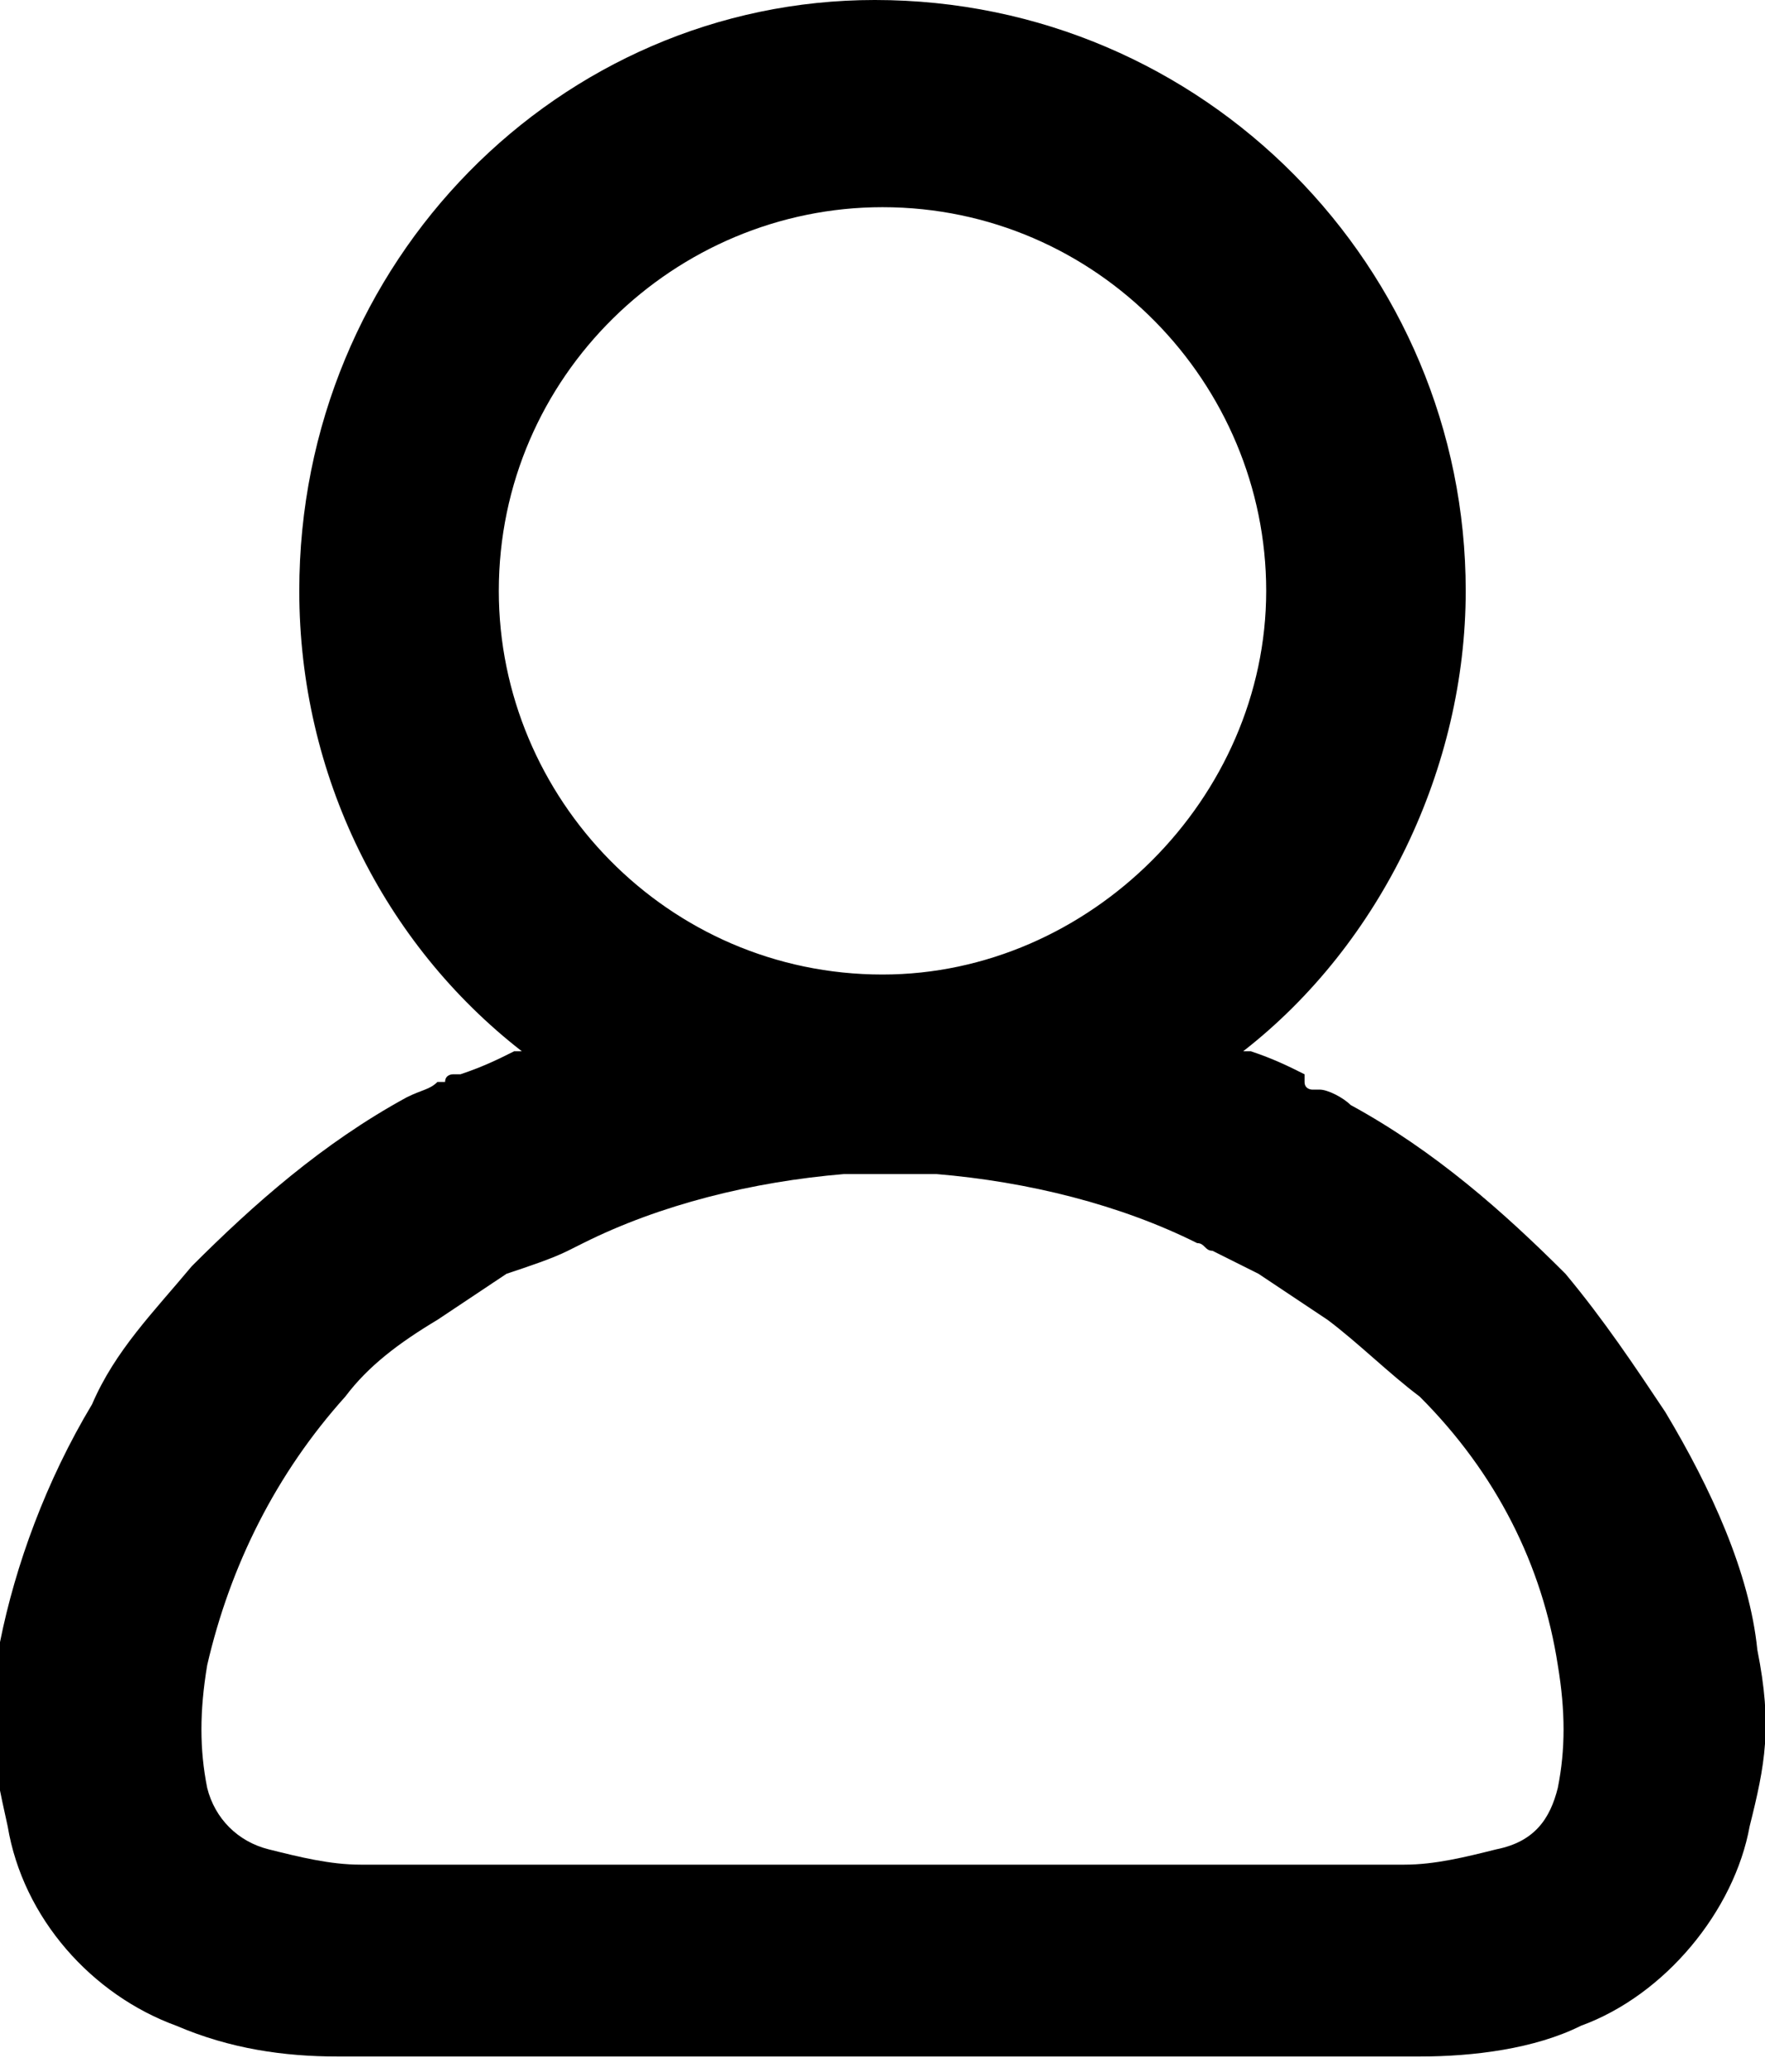 <?xml version="1.0" encoding="utf-8"?>
<!-- Generator: Adobe Illustrator 23.0.1, SVG Export Plug-In . SVG Version: 6.00 Build 0)  -->
<svg version="1.1" id="Laag_1" xmlns="http://www.w3.org/2000/svg" xmlns:xlink="http://www.w3.org/1999/xlink" x="0px" y="0px"
	 viewBox="0 0 23 27" style="enable-background:new 0 0 23 27;" xml:space="preserve">
<path d="M22.9,21.5c-0.1-1-0.6-2.1-1.2-3.1c-0.4-0.6-0.8-1.2-1.3-1.8c-0.8-0.8-1.7-1.6-2.8-2.2c-0.1-0.1-0.3-0.2-0.4-0.2l-0.1,0
	c0,0-0.1,0-0.1-0.1L17,14c-0.2-0.1-0.4-0.2-0.7-0.3l-0.1,0c0,0,0,0,0,0c1.8-1.4,2.9-3.7,2.9-6c0-4.2-3.4-7.7-7.7-7.7
	C7.3,0,3.9,3.4,3.9,7.7c0,2.4,1.1,4.6,2.9,6c0,0,0,0,0,0l-0.1,0c-0.2,0.1-0.4,0.2-0.7,0.3l-0.1,0c0,0-0.1,0-0.1,0.1l-0.1,0
	c-0.1,0.1-0.2,0.1-0.4,0.2c-1.1,0.6-2,1.4-2.8,2.2c-0.5,0.6-1,1.1-1.3,1.8c-0.6,1-1,2.1-1.2,3.1c-0.2,1-0.1,1.5,0.1,2.4
	c0.2,1.2,1.1,2.2,2.2,2.6c0.7,0.3,1.4,0.4,2.1,0.4l13.6,0l0.5,0c0.7,0,1.5-0.1,2.1-0.4c1.1-0.4,2-1.5,2.2-2.6
	C23,23,23.1,22.5,22.9,21.5z M16.2,13.9C16.2,13.9,16.2,13.9,16.2,13.9L16.2,13.9L16.2,13.9z M7.4,16.3l0.2-0.1
	c1-0.5,2.2-0.8,3.4-0.9c0.1,0,0.3,0,0.4,0l0.2,0l0.2,0c0.1,0,0.3,0,0.4,0c1.2,0.1,2.4,0.4,3.4,0.9c0.1,0,0.1,0.1,0.2,0.1
	c0.2,0.1,0.4,0.2,0.6,0.3c0.3,0.2,0.6,0.4,0.9,0.6c0.4,0.3,0.8,0.7,1.2,1c1,1,1.6,2.2,1.8,3.5c0.1,0.6,0.1,1.1,0,1.6
	c-0.1,0.4-0.3,0.7-0.8,0.8c-0.4,0.1-0.8,0.2-1.2,0.2l-0.3,0l-13.3,0c-0.4,0-0.8-0.1-1.2-0.2c-0.4-0.1-0.7-0.4-0.8-0.8
	c-0.1-0.5-0.1-1,0-1.6c0.3-1.3,0.9-2.5,1.8-3.5c0.3-0.4,0.7-0.7,1.2-1c0.3-0.2,0.6-0.4,0.9-0.6C6.9,16.5,7.2,16.4,7.4,16.3z
	 M6.5,7.7c0-2.8,2.3-5,5-5c2.8,0,5,2.3,5,5s-2.3,5-5,5C8.7,12.7,6.5,10.4,6.5,7.7z M17.1,14.3C17.1,14.3,17.1,14.3,17.1,14.3
	L17.1,14.3L17.1,14.3z M5.9,14.4L5.9,14.4L5.9,14.4L5.9,14.4z"/>
</svg>
